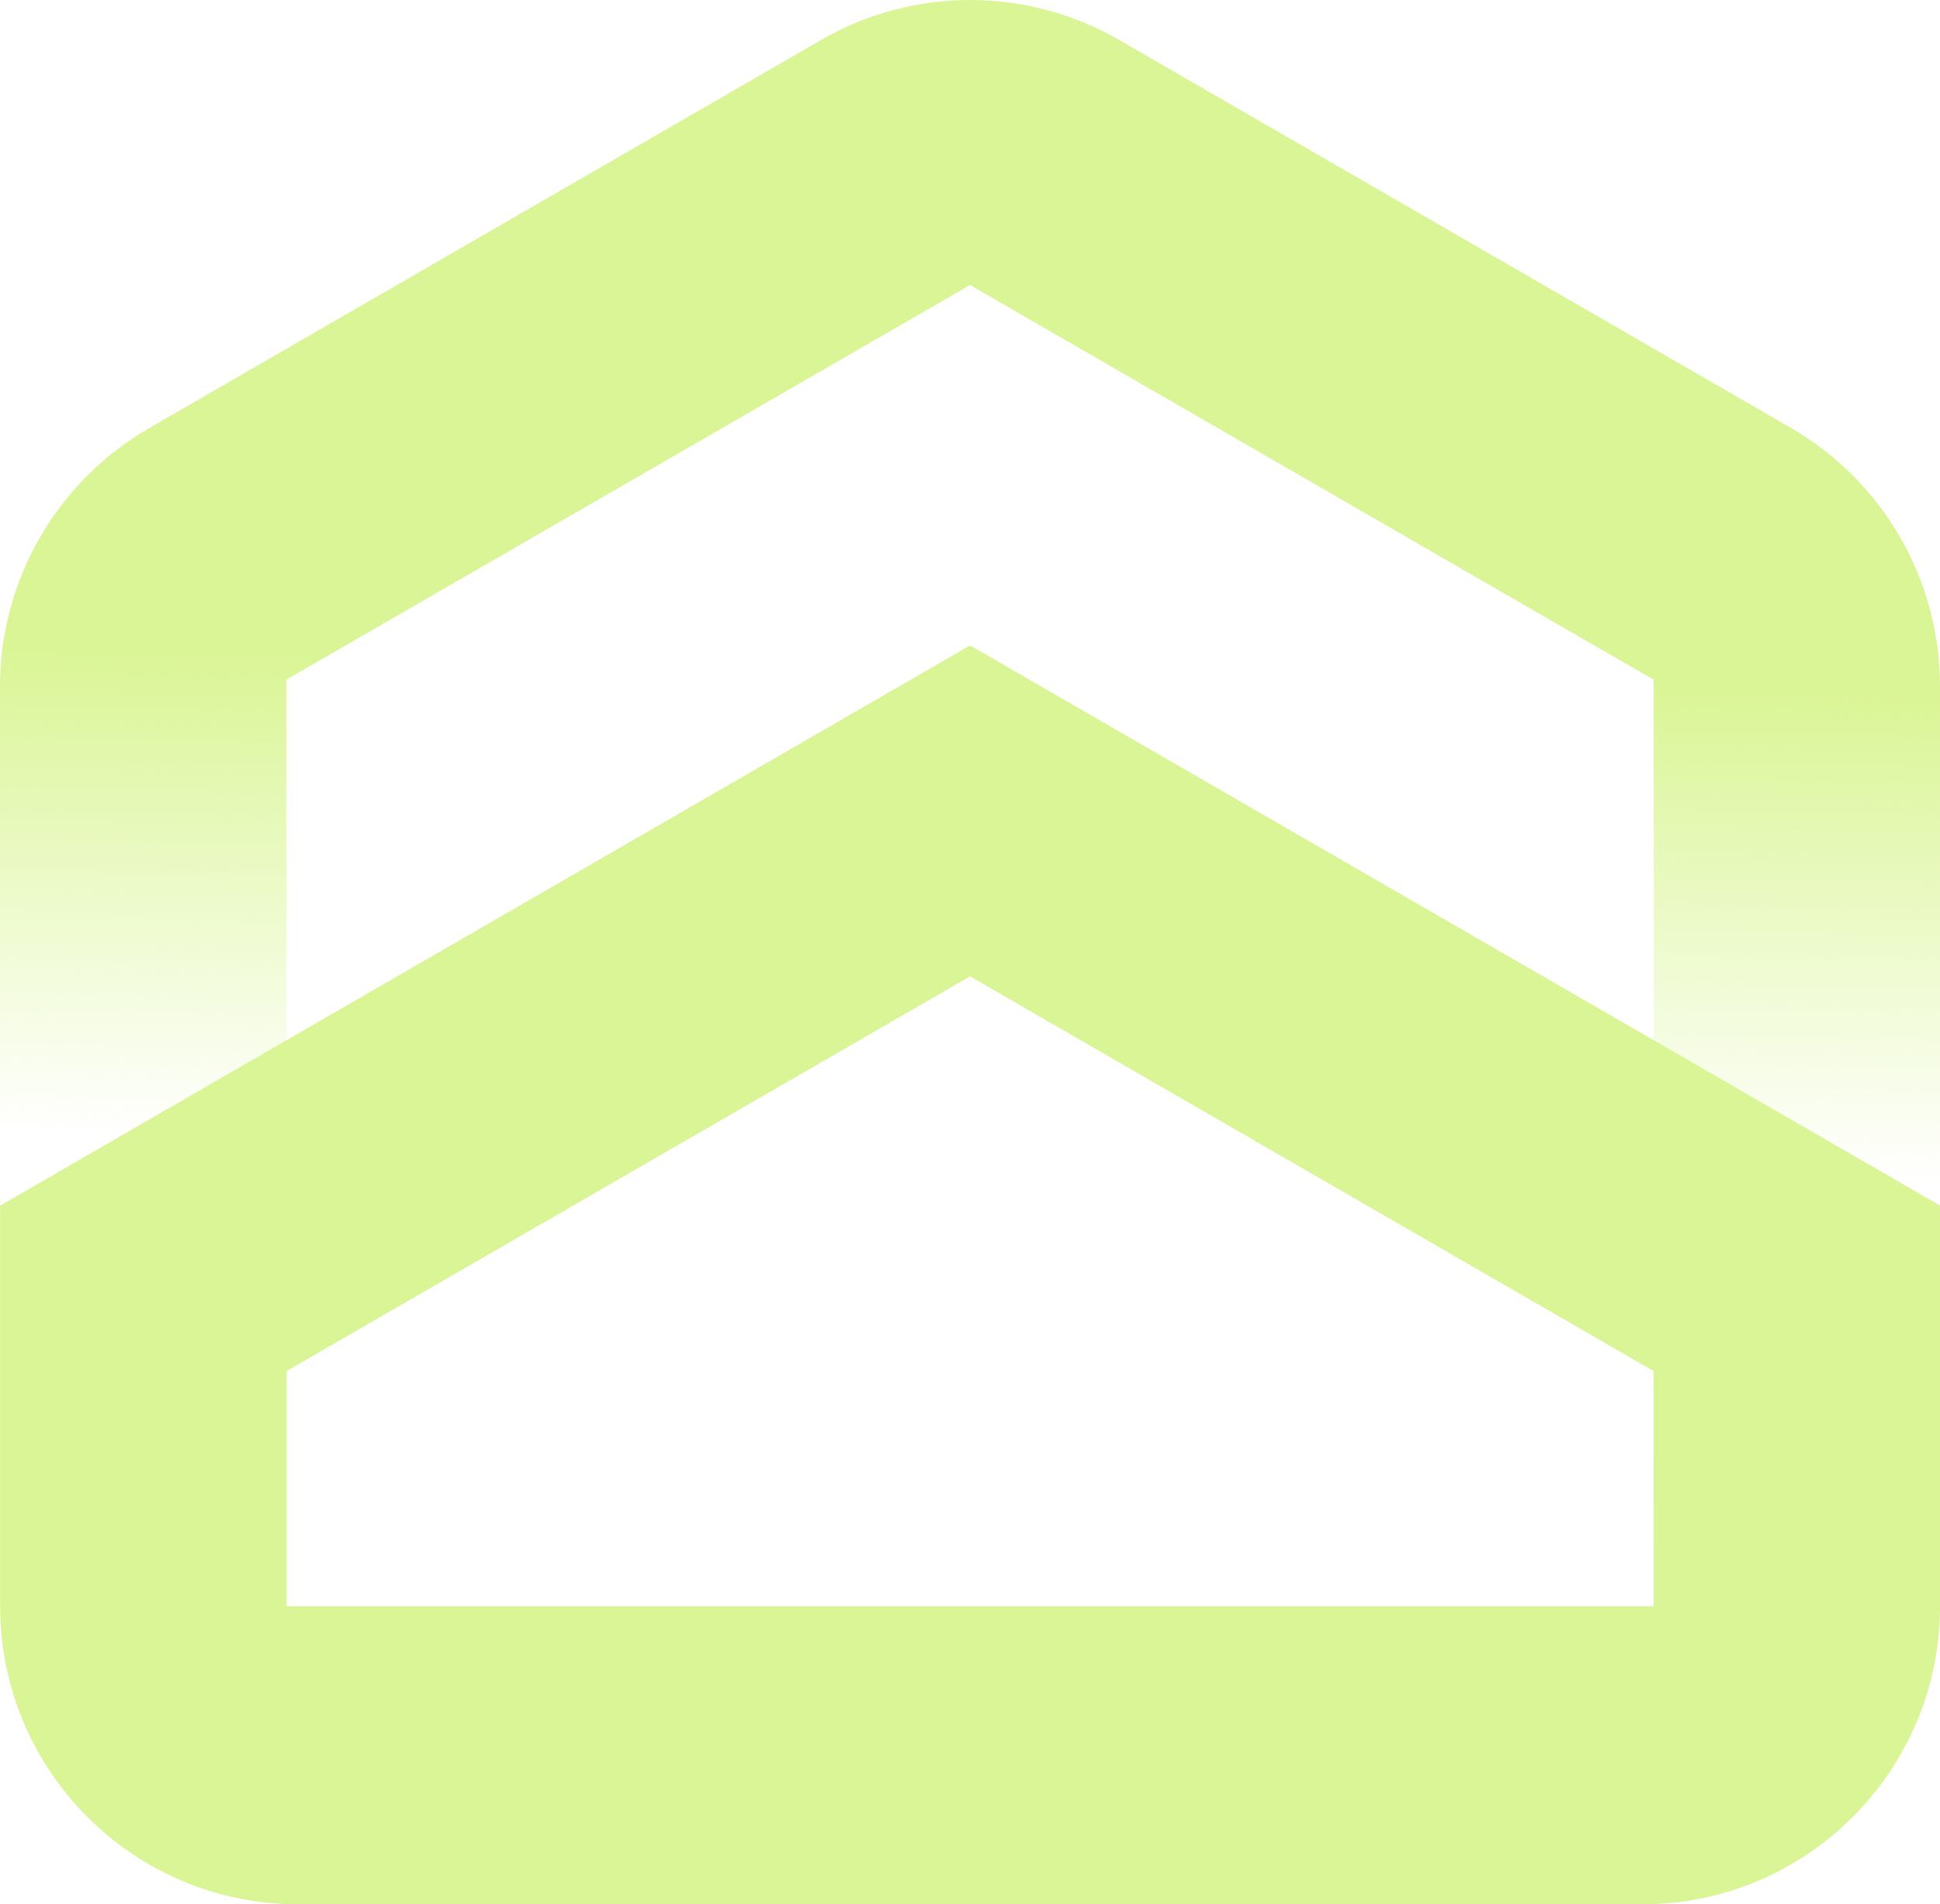 <svg xmlns="http://www.w3.org/2000/svg" data-name="Layer 2" viewBox="0 0 418.18 410.39"><defs><linearGradient id="a" x1="210.5" x2="207.94" y1="144.34" y2="249.41" gradientUnits="userSpaceOnUse"><stop offset="0" stop-color="#daf595"/><stop offset="1" stop-color="#daf595" stop-opacity="0"/></linearGradient><linearGradient id="b" x1=".01" x2="418.18" y1="274.74" y2="274.74" gradientUnits="userSpaceOnUse"><stop offset="0" stop-color="#daf595"/><stop offset="1" stop-color="#daf595"/></linearGradient></defs><g data-name="Layer 1"><path d="M418.18 147.91v109.11H356.5l-.07-110.55-147.34-85.04-147.34 85.03V266.6H0V147.9c0-22.94 12.3-44.17 32.15-55.64L177.01 8.6c19.85-11.47 44.37-11.47 64.22 0l144.8 83.6c19.92 11.54 32.15 32.7 32.15 55.71Z" style="stroke-width:0;fill:url(#a)"/><path d="M209.11 139.09.02 259.82v86.32c0 35.48 28.77 64.25 64.25 64.25h289.67c35.48 0 64.25-28.77 64.25-64.25V259.8L209.12 139.09ZM61.78 295.47l147.32-85.06 147.32 85.05.03 50.67H61.78v-50.66Z" style="fill:url(#b);stroke-width:0"/></g></svg>